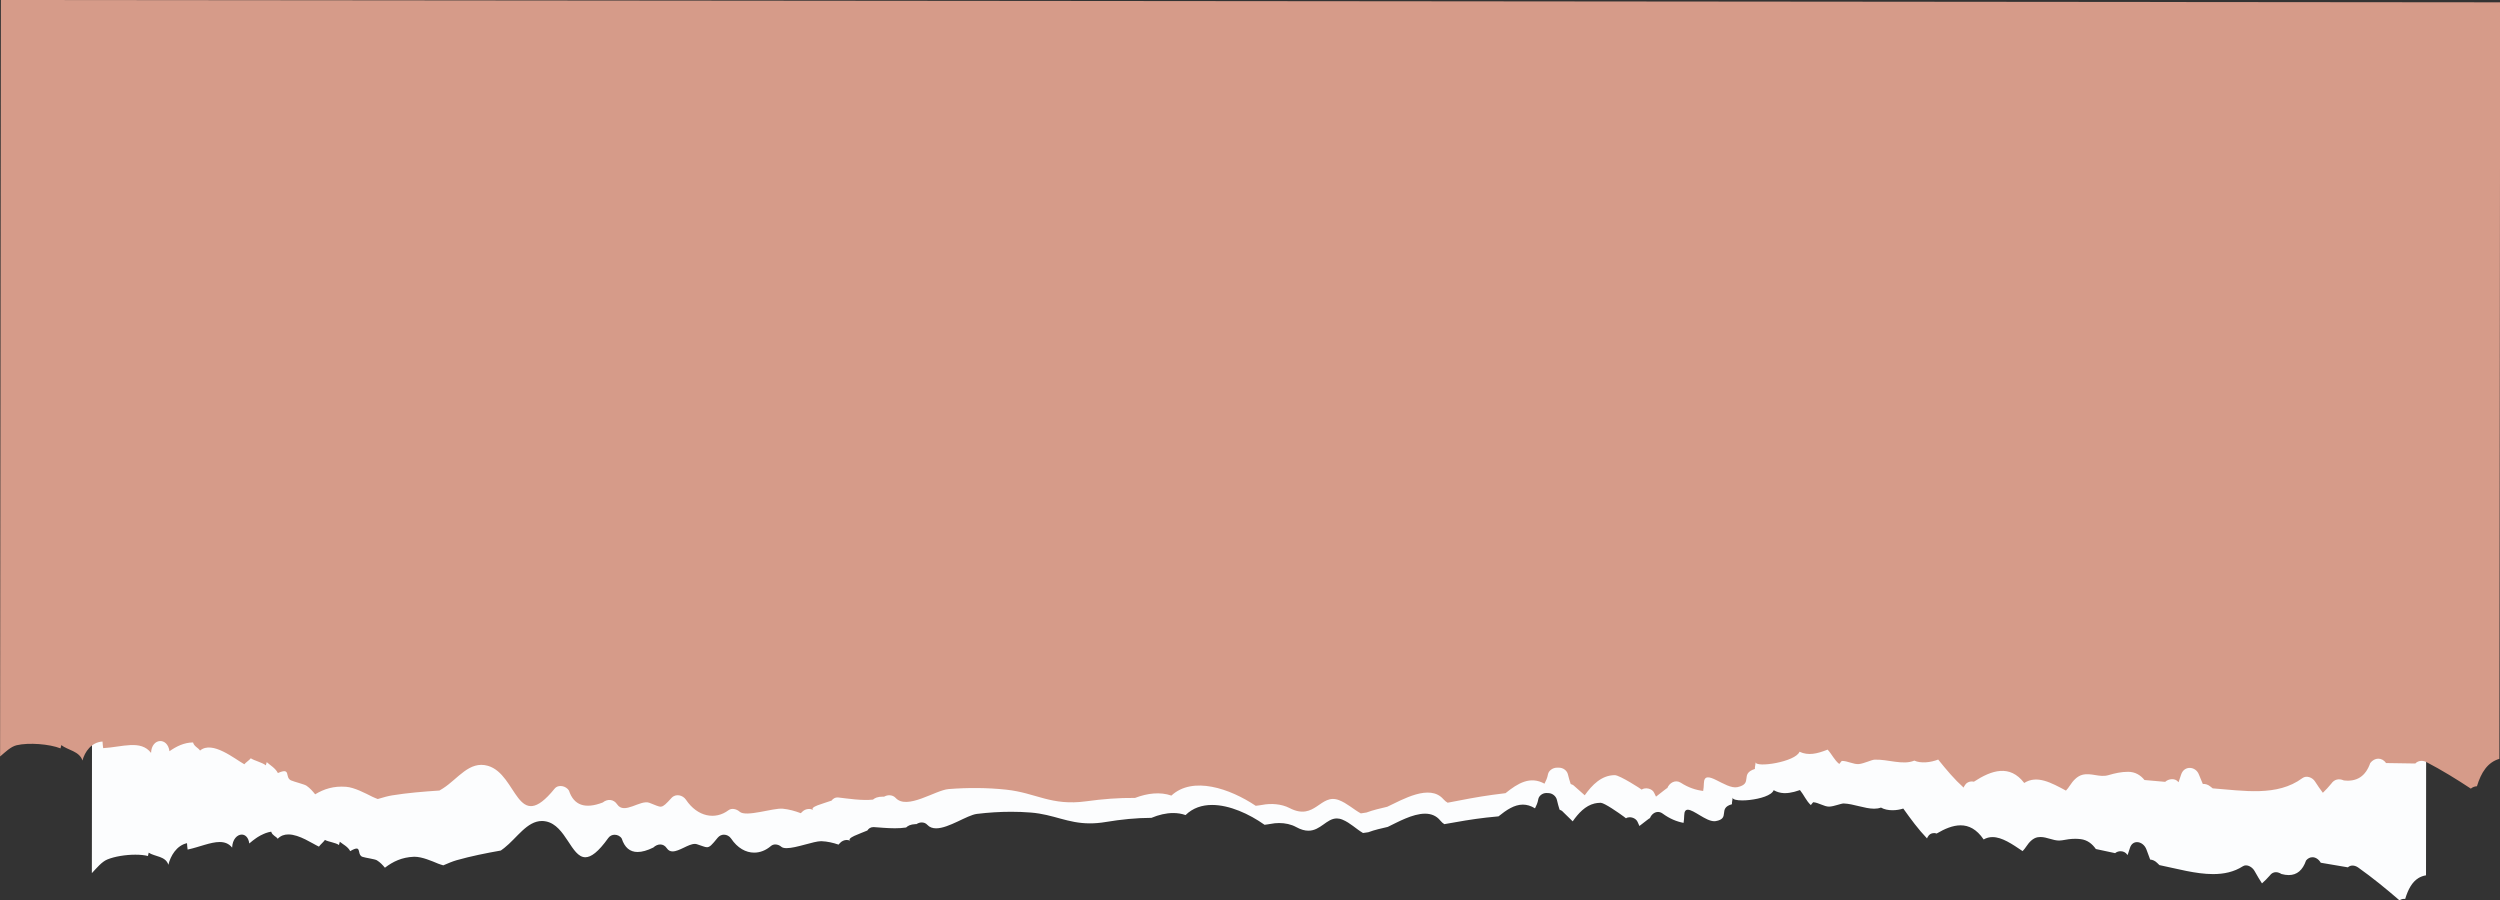 <?xml version="1.0" encoding="UTF-8" standalone="no"?><svg xmlns="http://www.w3.org/2000/svg" xmlns:xlink="http://www.w3.org/1999/xlink" fill="#000000" height="185.1" preserveAspectRatio="xMidYMid meet" version="1" viewBox="47.2 212.6 513.9 185.1" width="513.9" zoomAndPan="magnify"><rect x="47.2" y="212.6" width="513.9" height="185.1" fill="#333333" stroke="none"/><g><g id="change1_1"><path d="M 540.445 397.68 C 537.695 395.301 534.91 393.031 531.961 390.934 C 531.59 390.672 531.176 390.523 530.781 390.523 C 530.434 390.523 530.102 390.641 529.836 390.891 C 527.977 390.574 526.117 390.254 524.258 389.945 C 523.801 389.188 523.164 388.812 522.547 388.812 C 522.062 388.812 521.594 389.039 521.23 389.488 C 520.547 391.484 519.355 392.48 517.664 392.48 C 517.207 392.48 516.711 392.406 516.176 392.262 C 515.777 392.012 515.387 391.887 515.027 391.887 C 514.543 391.887 514.113 392.113 513.773 392.578 C 513.273 393.156 512.738 393.691 512.172 394.188 C 511.719 393.457 511.23 392.723 510.66 391.668 C 510.312 391.02 509.562 390.484 508.879 390.484 C 508.66 390.484 508.449 390.539 508.258 390.66 C 506.41 391.855 504.32 392.277 502.117 392.277 C 498.551 392.277 494.695 391.168 491.094 390.43 C 490.938 390.281 490.785 390.137 490.625 389.98 C 490.188 389.547 489.676 389.312 489.191 389.297 C 488.996 388.789 488.762 388.176 488.441 387.27 C 488.09 386.277 487.254 385.707 486.484 385.707 C 485.875 385.707 485.309 386.062 485.051 386.844 C 484.887 387.352 484.719 387.855 484.551 388.363 L 484.473 388.277 C 484.137 387.789 483.609 387.578 483.102 387.578 C 482.684 387.578 482.273 387.723 481.984 387.973 C 480.664 387.691 479.344 387.402 478.023 387.125 C 477.273 386.055 476.27 385.254 474.891 385.09 C 474.516 385.047 474.152 385.023 473.793 385.023 C 472.891 385.023 472.02 385.152 471.117 385.328 C 470.906 385.367 470.699 385.387 470.496 385.387 C 469.836 385.387 469.203 385.203 468.566 385.02 C 467.934 384.84 467.297 384.656 466.637 384.656 C 466.441 384.656 466.246 384.672 466.047 384.707 C 465.098 384.879 464.301 385.727 463.793 386.508 C 463.496 386.957 463.227 387.285 462.965 387.555 C 460.836 386.117 458.742 384.672 456.781 384.672 C 456.16 384.672 455.551 384.816 454.957 385.16 C 453.527 383.047 451.914 382.254 450.223 382.254 C 448.621 382.254 446.953 382.965 445.301 383.941 C 445.188 383.906 445.074 383.871 444.945 383.855 C 444.883 383.852 444.82 383.848 444.758 383.848 C 444.152 383.848 443.738 384.152 443.5 384.59 C 443.422 384.691 443.371 384.824 443.32 384.949 C 441.504 383.047 440.082 381.102 438.438 378.805 C 437.762 379.023 436.984 379.152 436.223 379.152 C 435.363 379.152 434.52 378.988 433.855 378.605 C 433.414 378.77 432.941 378.836 432.445 378.836 C 430.5 378.836 428.211 377.832 426.199 377.762 C 426.191 377.762 426.184 377.762 426.176 377.762 C 425.633 377.762 424.184 378.375 423.246 378.406 C 423.223 378.41 423.199 378.41 423.176 378.41 C 422.16 378.41 421.012 377.574 419.918 377.504 C 419.797 377.602 419.539 377.992 419.438 378.094 C 418.496 377.242 418.031 376.031 417.199 375.008 C 416.828 375.133 416.48 375.238 416.141 375.332 L 415.953 375.383 C 415.312 375.547 414.707 375.637 414.125 375.637 C 414.055 375.637 413.988 375.637 413.922 375.633 L 413.887 375.633 C 413.18 375.602 412.496 375.422 411.797 375.031 C 411.391 376.109 409 376.801 406.867 377.039 L 406.836 377.043 C 406.309 377.102 405.801 377.133 405.344 377.133 C 404.199 377.133 403.363 376.949 403.352 376.555 C 403.359 376.977 403.18 377.5 403.219 377.918 C 400.227 378.723 402.973 380.859 399.879 381.387 C 399.785 381.402 399.688 381.41 399.59 381.41 C 398.719 381.41 397.664 380.82 396.676 380.227 C 395.684 379.637 394.762 379.047 394.148 379.047 C 393.703 379.047 393.422 379.359 393.406 380.223 C 393.398 380.785 393.344 381.285 393.273 381.75 C 391.84 381.477 390.438 380.91 388.953 379.824 C 388.645 379.602 388.324 379.504 388.02 379.504 C 387.293 379.504 386.637 380.055 386.359 380.789 C 386.363 380.781 386.363 380.773 386.355 380.773 C 386.258 380.773 385.363 381.504 384.199 382.391 C 384.086 382.129 383.957 381.879 383.848 381.605 C 383.594 380.969 382.867 380.594 382.203 380.594 C 381.922 380.594 381.648 380.664 381.434 380.809 C 381.469 380.789 378.766 378.805 377.191 377.98 C 377.004 377.883 376.832 377.805 376.684 377.742 L 376.629 377.723 C 376.484 377.668 376.363 377.633 376.273 377.625 C 376.238 377.625 376.203 377.625 376.168 377.625 C 375.953 377.625 375.746 377.645 375.547 377.664 C 375.352 377.688 375.164 377.723 374.977 377.766 C 373.086 378.211 371.645 379.773 370.484 381.438 C 369.844 380.812 369.203 380.184 368.562 379.562 C 368.32 379.277 368.055 379.125 367.785 379.035 C 367.586 378.395 367.395 377.746 367.25 377.07 C 367.078 376.262 366.309 375.664 365.547 375.633 C 365.402 375.629 365.254 375.621 365.109 375.613 C 365.09 375.613 365.07 375.613 365.055 375.613 C 364.336 375.613 363.535 376.133 363.402 376.914 C 363.289 377.594 363.031 378.188 362.738 378.762 C 361.871 378.227 361.043 377.996 360.238 377.996 C 358.492 377.996 356.867 379.086 355.234 380.41 C 354.402 380.492 353.578 380.57 352.746 380.66 C 349.848 380.988 346.969 381.496 344.094 382.012 C 343.82 381.84 343.547 381.613 343.273 381.277 C 342.438 380.246 341.34 379.859 340.129 379.859 C 337.551 379.859 334.477 381.617 332.469 382.578 C 331.18 382.879 329.77 383.18 328.465 383.676 C 328.105 383.727 327.742 383.785 327.379 383.832 C 325.945 382.992 324.762 381.75 323.172 381.094 C 322.742 380.914 322.355 380.84 321.992 380.84 C 320.938 380.84 320.102 381.473 319.219 382.102 C 318.332 382.73 317.402 383.359 316.156 383.359 C 315.441 383.359 314.621 383.152 313.645 382.613 C 312.605 382.035 311.352 381.785 310.133 381.785 C 309.531 381.785 308.941 381.844 308.387 381.961 C 307.977 382.043 307.559 382.082 307.145 382.145 C 303.973 379.902 299.934 378.066 296.355 378.066 C 294.301 378.066 292.402 378.672 290.902 380.148 C 290.094 379.855 289.242 379.727 288.363 379.727 C 286.906 379.727 285.383 380.09 283.895 380.715 C 280.766 380.723 277.672 381.043 274.516 381.566 C 273.32 381.766 272.242 381.852 271.254 381.852 C 266.625 381.852 263.836 380.012 259.117 379.629 C 257.766 379.52 256.41 379.469 255.055 379.469 C 252.707 379.469 250.352 379.621 248.012 379.906 C 245.996 380.152 242.227 382.871 239.629 382.871 C 238.914 382.871 238.289 382.668 237.812 382.145 C 237.516 381.816 237.098 381.664 236.676 381.664 C 236.328 381.664 235.977 381.766 235.672 381.957 L 235.559 382.012 L 235.422 382 C 234.273 382.059 233.801 382.383 233.457 382.703 C 232.727 382.816 231.941 382.859 231.148 382.859 C 229.617 382.859 228.066 382.703 226.852 382.621 C 226.812 382.617 226.777 382.617 226.742 382.617 C 226.172 382.617 225.754 382.902 225.492 383.32 C 223.973 383.988 221.059 384.859 222.008 385.477 C 221.781 385.328 221.523 385.262 221.254 385.262 C 220.746 385.262 220.215 385.504 219.867 385.891 C 219.758 386.016 219.668 386.109 219.57 386.219 C 218.445 385.832 217.281 385.566 216.094 385.516 C 216.062 385.516 216.031 385.512 216 385.512 C 215.227 385.512 213.941 385.871 212.602 386.23 C 211.262 386.59 209.871 386.945 208.887 386.945 C 208.414 386.945 208.035 386.863 207.801 386.66 C 207.488 386.379 207.031 386.184 206.574 386.184 C 206.254 386.184 205.93 386.281 205.66 386.516 C 204.621 387.406 203.43 387.867 202.23 387.867 C 200.52 387.867 198.797 386.93 197.492 384.98 C 197.156 384.477 196.59 384.176 196.016 384.176 C 195.555 384.176 195.082 384.371 194.723 384.812 C 193.527 386.281 193.102 386.754 192.527 386.754 C 192.074 386.754 191.531 386.465 190.441 386.133 C 190.312 386.094 190.176 386.074 190.027 386.074 C 189.363 386.074 188.566 386.461 187.766 386.848 C 186.965 387.23 186.156 387.617 185.465 387.617 C 184.996 387.617 184.586 387.438 184.266 386.961 C 183.918 386.438 183.434 386.188 182.922 386.188 C 182.441 386.188 181.938 386.406 181.496 386.82 C 180.254 387.43 179.176 387.734 178.266 387.734 C 176.684 387.734 175.598 386.816 175.008 384.98 C 174.715 384.484 174.133 384.191 173.547 384.191 C 173.062 384.191 172.574 384.395 172.242 384.855 C 170.164 387.762 168.695 388.816 167.523 388.816 C 164.609 388.816 163.527 382.289 159.453 381.453 C 159.16 381.395 158.875 381.363 158.602 381.363 C 155.523 381.363 153.469 384.859 150.844 386.918 C 150.609 387.102 150.383 387.254 150.152 387.434 C 147.137 387.965 143.996 388.594 141.062 389.426 C 140.277 389.648 139.336 390.039 138.32 390.48 C 137.977 390.367 137.645 390.289 137.289 390.141 C 135.941 389.582 133.969 388.715 132.406 388.715 C 132.352 388.715 132.297 388.715 132.242 388.719 C 129.84 388.82 128.008 389.676 126.324 390.969 C 125.855 390.406 125.348 389.855 124.672 389.441 C 124.242 389.18 122.348 388.949 121.711 388.73 C 120.742 388.395 121.281 387.027 120.5 387.027 C 120.242 387.027 119.84 387.176 119.188 387.562 C 118.727 386.637 117.68 386.156 117.051 385.629 C 116.984 385.855 116.926 386.078 116.879 386.305 C 116.219 385.809 114.641 385.637 113.996 385.254 C 113.703 385.691 113.012 386.246 112.762 386.633 C 111.43 386.027 108.738 384.125 106.477 384.125 C 105.66 384.125 104.902 384.371 104.285 385.02 C 104.133 384.785 103.879 384.617 103.625 384.434 L 103.621 384.434 L 103.383 384.219 L 103.211 384.062 C 103.098 383.926 103.004 383.762 102.945 383.559 C 102.562 383.613 102.188 383.723 101.816 383.852 C 101.664 383.906 101.52 383.973 101.371 384.039 C 101.172 384.125 100.969 384.215 100.777 384.32 C 100.578 384.426 100.383 384.539 100.191 384.66 C 100.078 384.73 99.965 384.805 99.855 384.883 C 99.621 385.047 99.383 385.207 99.16 385.391 C 98.914 385.582 98.668 385.777 98.441 385.984 C 98.281 384.734 97.605 384.156 96.891 384.156 C 95.973 384.156 94.98 385.113 94.918 386.832 C 94.23 385.984 93.352 385.684 92.348 385.684 C 90.461 385.684 88.121 386.742 85.766 387.238 C 85.73 386.816 85.641 386.352 85.641 385.922 C 83.504 386.391 82.258 388.523 81.809 390.363 C 81.25 388.559 79 388.707 77.766 387.871 C 77.711 388.102 77.656 388.328 77.613 388.562 C 76.914 388.375 76.008 388.289 75.023 388.289 C 73.055 388.289 70.773 388.645 69.25 389.277 C 68.117 389.746 67.109 390.992 66.082 392.082 C 66.086 390.098 66.086 388.109 66.09 386.121 C 66.137 336.984 66.191 287.848 66.238 238.711 C 145.227 225.586 224.922 219.027 304.645 219.027 C 385.352 219.027 466.09 225.754 546.047 239.207 C 545.996 290.316 545.941 341.426 545.891 392.535 C 545.594 392.582 545.32 392.648 545.059 392.746 L 545.004 392.773 C 544.762 392.863 544.531 392.977 544.312 393.113 C 543.031 393.906 542.207 395.41 541.609 397.387 C 541.535 397.379 541.457 397.371 541.383 397.371 C 541.043 397.371 540.719 397.477 540.445 397.68 M 222.008 385.477 L 222.008 385.477" fill="#fcfdfe"/></g><g id="change2_1"><path d="M 47.387 212.602 L 47.219 368.102 C 48.324 367.172 49.41 366.078 50.629 365.789 C 53.094 365.207 57.371 365.535 59.637 366.438 C 59.684 366.211 59.738 365.984 59.801 365.762 C 61.129 366.809 63.547 367.012 64.148 368.93 C 64.633 367.137 65.973 365.172 68.273 365.031 C 68.273 365.469 68.371 365.949 68.406 366.387 C 72.293 366.176 76.133 364.602 78.25 367.363 C 78.371 364.277 81.645 364.078 82.039 367.023 C 83.406 366.043 85.078 365.219 86.883 365.219 C 87.098 366.047 87.973 366.324 88.32 366.887 C 90.832 364.754 95.477 368.625 97.426 369.703 C 97.695 369.348 98.438 368.879 98.754 368.473 C 99.441 368.949 101.133 369.336 101.844 369.926 C 101.898 369.703 101.961 369.48 102.031 369.262 C 102.703 369.879 103.832 370.508 104.324 371.508 C 107.133 370.266 105.648 372.398 107.031 373.02 C 107.715 373.324 109.75 373.805 110.211 374.117 C 110.938 374.625 111.48 375.25 111.984 375.879 C 113.789 374.785 115.754 374.141 118.328 374.332 C 120.031 374.457 122.25 375.633 123.746 376.383 C 124.129 376.574 124.484 376.695 124.852 376.848 C 125.938 376.52 126.953 376.234 127.793 376.098 C 130.934 375.59 134.301 375.312 137.535 375.102 C 137.781 374.949 138.023 374.812 138.273 374.652 C 141.344 372.691 143.676 368.922 147.5 370.023 C 153.613 371.793 153.434 384.316 161.195 374.73 C 161.98 373.762 163.578 374.156 164.156 375.113 C 165.152 378.141 167.469 378.957 171.098 377.562 C 172.074 376.773 173.34 376.855 174.062 377.941 C 175.516 380.129 178.805 376.938 180.668 377.617 C 183.316 378.578 182.961 379.109 185.246 376.617 C 186.113 375.676 187.562 376.031 188.211 377 C 190.586 380.535 194.25 381.18 196.945 379.152 C 197.641 378.633 198.656 378.926 199.234 379.449 C 200.543 380.633 206.133 378.645 208.098 378.836 C 209.367 378.961 210.609 379.301 211.816 379.762 C 211.918 379.66 212.016 379.566 212.129 379.449 C 212.699 378.879 213.719 378.684 214.414 379.152 C 213.406 378.473 216.52 377.766 218.141 377.172 C 218.441 376.738 218.926 376.461 219.594 376.539 C 221.562 376.766 224.367 377.211 226.652 376.969 C 227.016 376.664 227.523 376.355 228.75 376.355 L 228.895 376.375 L 229.02 376.324 C 229.738 375.926 230.723 375.988 231.305 376.617 C 233.656 379.176 239.457 375.016 242.199 374.801 C 246.145 374.492 250.121 374.504 254.059 374.926 C 260.18 375.578 263.25 378.309 270.5 377.312 C 273.871 376.848 277.172 376.586 280.516 376.621 C 283.055 375.645 285.699 375.336 287.988 376.141 C 292.387 372.082 299.996 374.672 305.332 378.242 C 305.773 378.18 306.219 378.141 306.66 378.055 C 308.449 377.699 310.613 377.84 312.27 378.699 C 317.543 381.441 318.59 375.605 322.438 377.074 C 324.137 377.727 325.398 378.965 326.93 379.801 C 327.316 379.746 327.703 379.684 328.094 379.621 C 329.48 379.098 330.988 378.766 332.363 378.438 C 335.512 376.957 341.105 373.676 343.898 376.879 C 344.191 377.215 344.484 377.438 344.777 377.605 C 347.844 377.008 350.918 376.406 354.016 375.984 C 354.902 375.863 355.785 375.75 356.672 375.645 C 359.215 373.598 361.73 372.066 364.688 373.695 C 364.996 373.098 365.273 372.484 365.395 371.793 C 365.539 370.977 366.434 370.406 367.215 370.406 L 367.684 370.406 C 368.496 370.406 369.32 370.977 369.504 371.793 C 369.66 372.473 369.863 373.121 370.074 373.762 C 370.363 373.844 370.645 373.984 370.906 374.262 C 371.59 374.867 372.273 375.473 372.957 376.078 C 374.465 373.961 376.406 371.941 379.141 371.941 C 380.156 371.941 384.699 374.879 384.652 374.91 C 385.43 374.379 386.852 374.688 387.234 375.586 C 387.352 375.855 387.488 376.102 387.609 376.359 C 388.961 375.316 389.977 374.473 389.922 374.621 C 390.34 373.539 391.578 372.781 392.691 373.492 C 394.273 374.508 395.773 374.996 397.305 375.188 C 397.383 374.711 397.438 374.203 397.449 373.633 C 397.516 370.23 401.855 374.965 404.367 374.402 C 407.676 373.66 404.738 371.68 407.938 370.664 C 407.895 370.242 408.09 369.699 408.078 369.27 C 408.113 370.484 416.293 369.219 417.109 367.129 C 418.918 367.961 420.645 367.578 422.887 366.691 C 423.777 367.668 424.277 368.855 425.281 369.645 C 425.391 369.531 425.664 369.121 425.797 369.012 C 426.992 368.996 428.25 369.781 429.355 369.656 C 430.371 369.547 431.949 368.781 432.512 368.758 C 435.219 368.633 438.387 369.953 440.707 368.949 C 442.051 369.57 444.078 369.34 445.613 368.734 C 447.371 370.91 448.895 372.746 450.84 374.5 C 450.895 374.367 450.945 374.234 451.031 374.121 C 451.312 373.613 451.816 373.234 452.578 373.234 C 452.715 373.234 452.836 373.262 452.957 373.285 C 456.598 370.914 460.32 369.672 463.301 373.547 C 465.926 371.859 468.871 373.508 471.879 375.117 C 472.16 374.816 472.449 374.449 472.766 373.961 C 473.312 373.113 474.168 372.168 475.188 371.887 C 477.078 371.367 478.73 372.488 480.617 371.938 C 481.969 371.543 483.254 371.25 484.664 371.254 C 486.141 371.258 487.223 371.953 488.023 372.941 C 489.441 373.066 490.859 373.191 492.273 373.316 C 492.961 372.676 494.285 372.496 494.941 373.316 L 495.027 373.395 C 495.207 372.859 495.387 372.324 495.562 371.793 C 496.184 369.93 498.527 370.074 499.199 371.793 C 499.547 372.672 499.801 373.266 500.008 373.75 C 500.527 373.707 501.074 373.879 501.547 374.262 C 501.719 374.398 501.883 374.523 502.047 374.656 C 508.297 375.109 515.277 376.41 520.48 372.551 C 521.324 371.926 522.566 372.43 523.062 373.227 C 523.676 374.215 524.195 374.887 524.688 375.566 C 525.293 374.98 525.871 374.359 526.41 373.699 C 527.047 372.785 527.988 372.578 528.988 373.023 C 531.676 373.348 533.488 372.16 534.426 369.453 C 535.316 368.293 536.809 368.211 537.684 369.453 C 539.684 369.484 541.684 369.516 543.684 369.547 C 544.293 368.914 545.219 368.859 545.969 369.25 C 549.145 370.906 552.145 372.758 555.105 374.711 C 555.465 374.406 555.902 374.238 556.359 374.223 C 557.234 371.359 558.551 369.309 560.969 368.582 L 561.137 213.078 L 47.387 212.602" fill="#d69b89"/></g></g></svg>